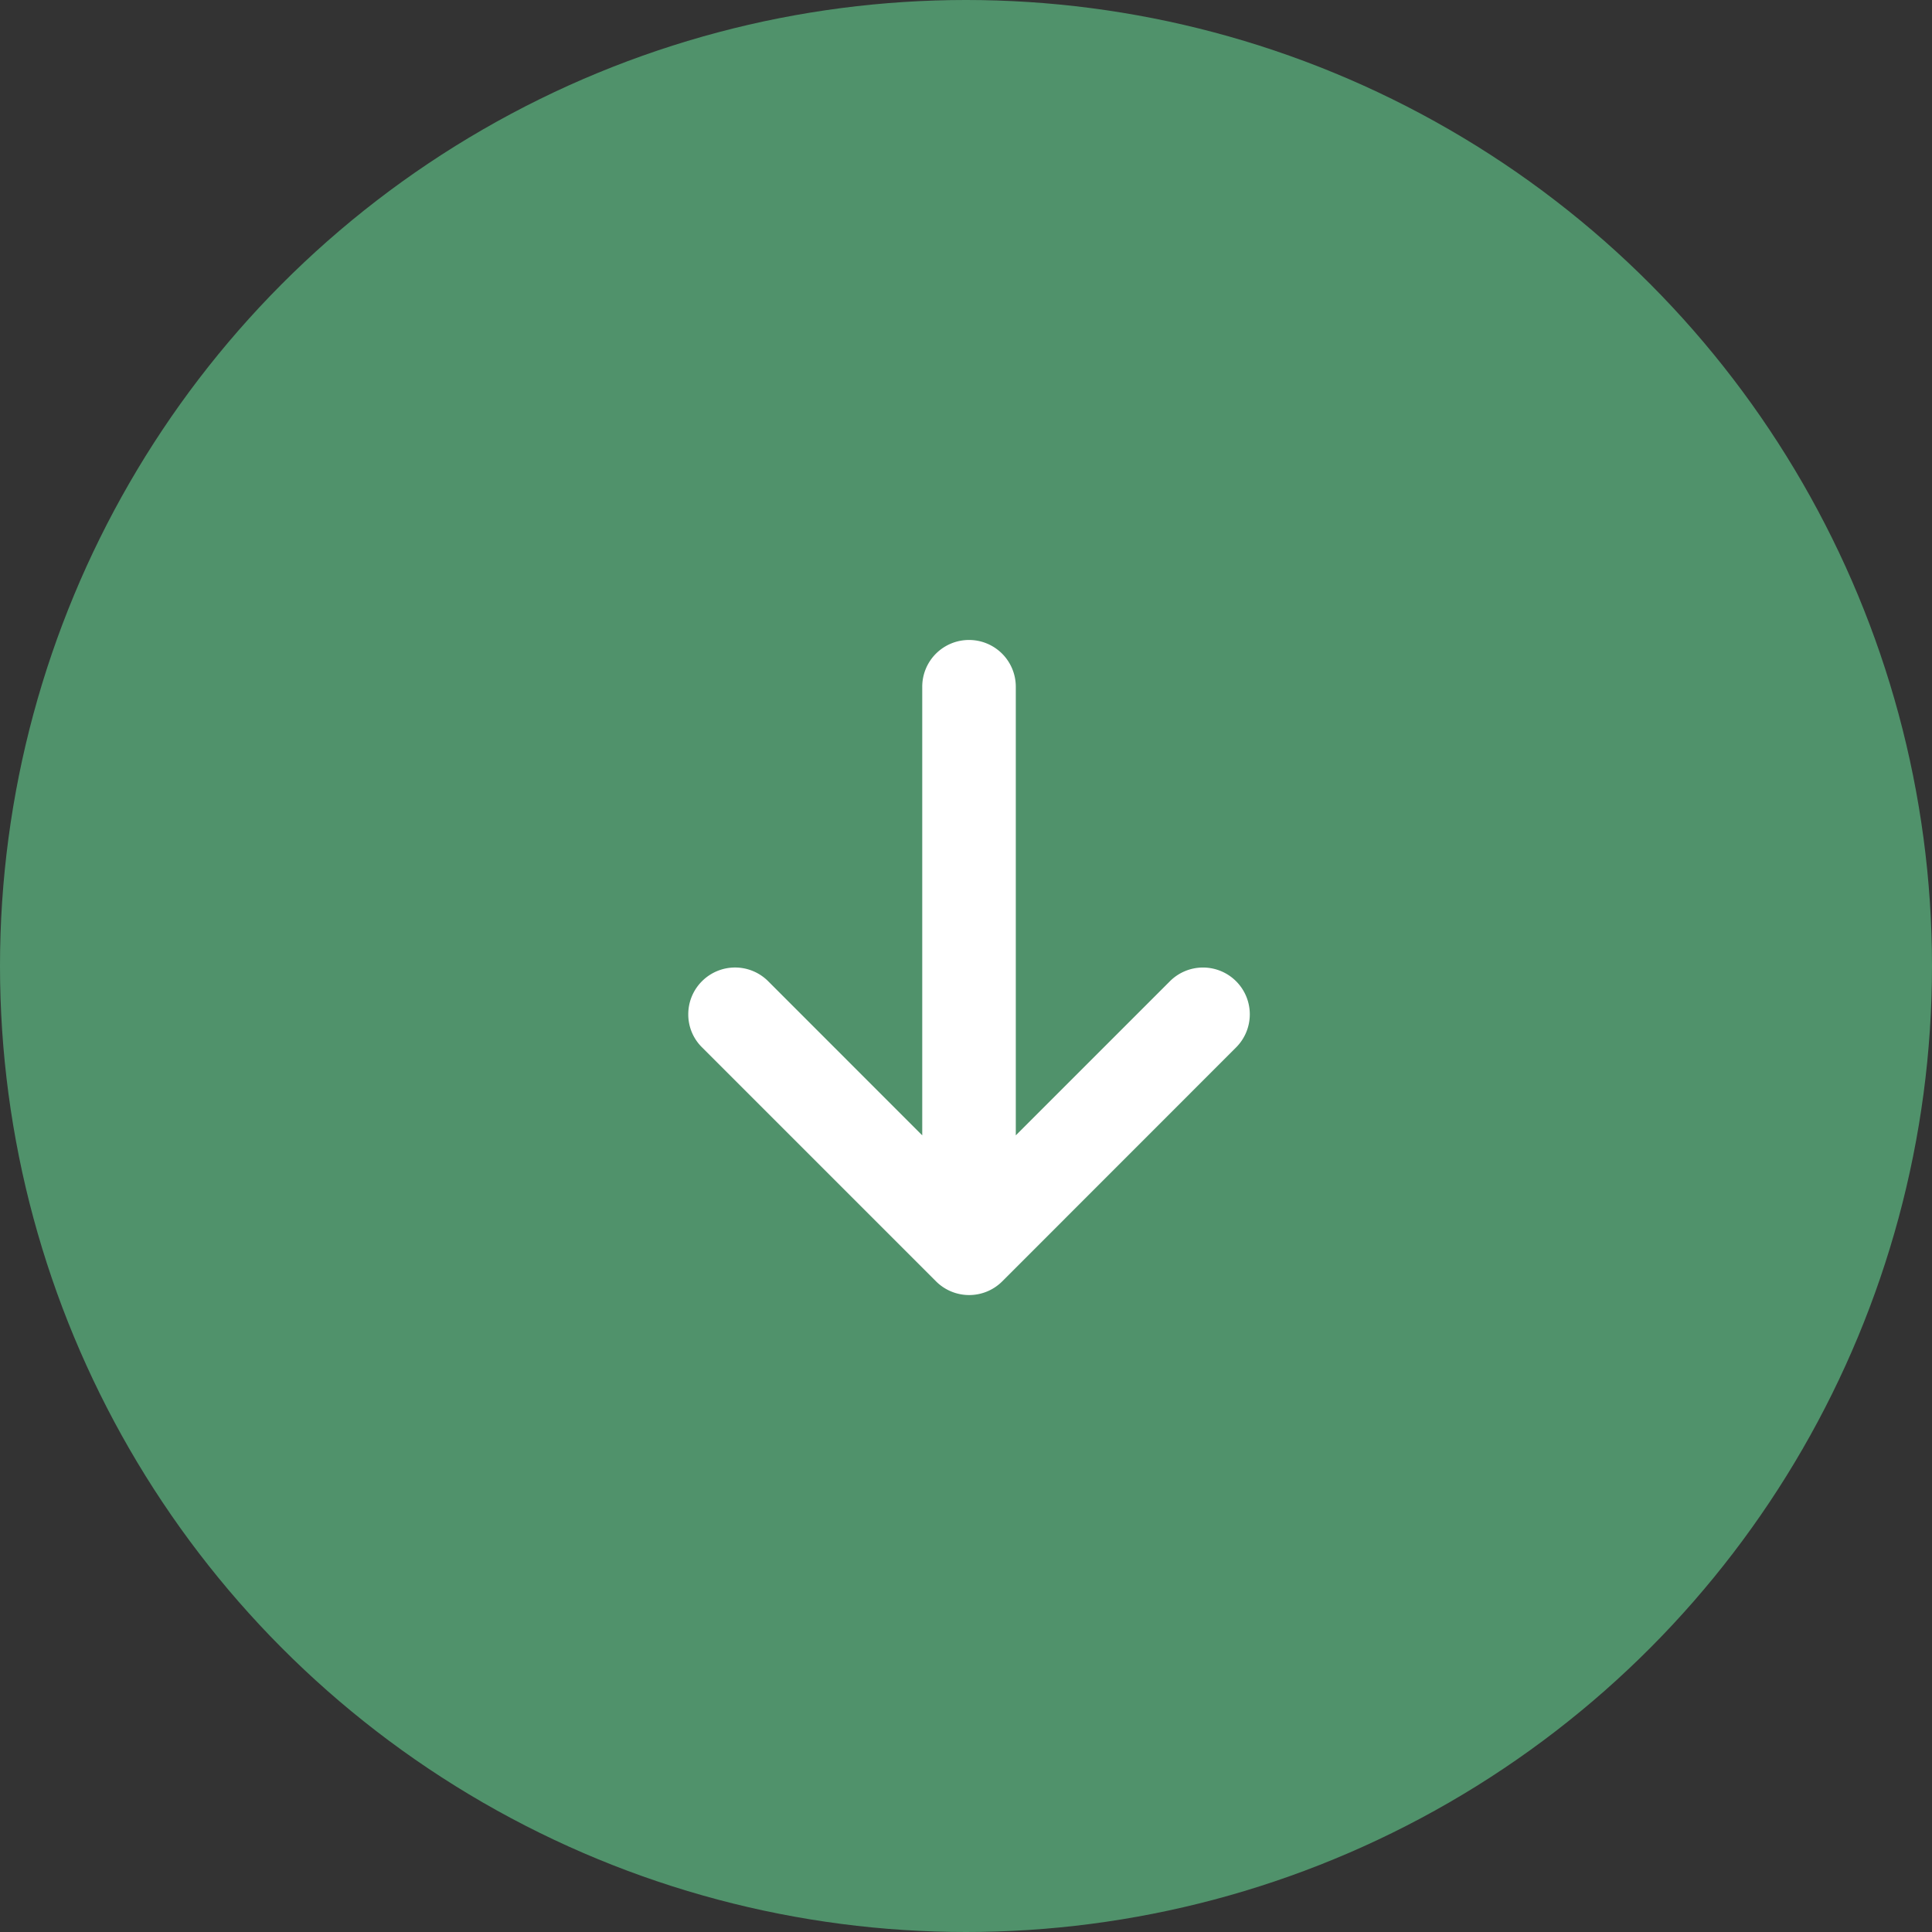 <svg xmlns="http://www.w3.org/2000/svg" width="80" height="80" viewBox="0 0 80 80">
  <rect x="0" y="0" width="80" height="80" fill="#333333" stroke="none"/>
  <g id="arrow_01_d_g" data-name="グループ 2166" transform="translate(-1776 -877)">
    <g id="グループ_2167" data-name="グループ 2167">
      <circle id="楕円形_161" data-name="楕円形 161" cx="40" cy="40" r="40" transform="translate(1776 877)" fill="#50926b"/>
      <path id="パス_960" data-name="パス 960" d="M26.556-10.257,16.868-.569A1.91,1.91,0,0,1,15.5,0a1.928,1.928,0,0,1-1.37-.568,1.937,1.937,0,0,1,0-2.74l6.383-6.38H1.938A1.936,1.936,0,0,1,0-11.625a1.936,1.936,0,0,1,1.937-1.937H20.513l-6.382-6.382a1.937,1.937,0,0,1,0-2.74,1.937,1.937,0,0,1,2.74,0L26.559-13A1.94,1.94,0,0,1,26.556-10.257Z" transform="translate(1804.5 903.5) rotate(90)" fill="#fff"/>
    </g>
  </g>
</svg>
